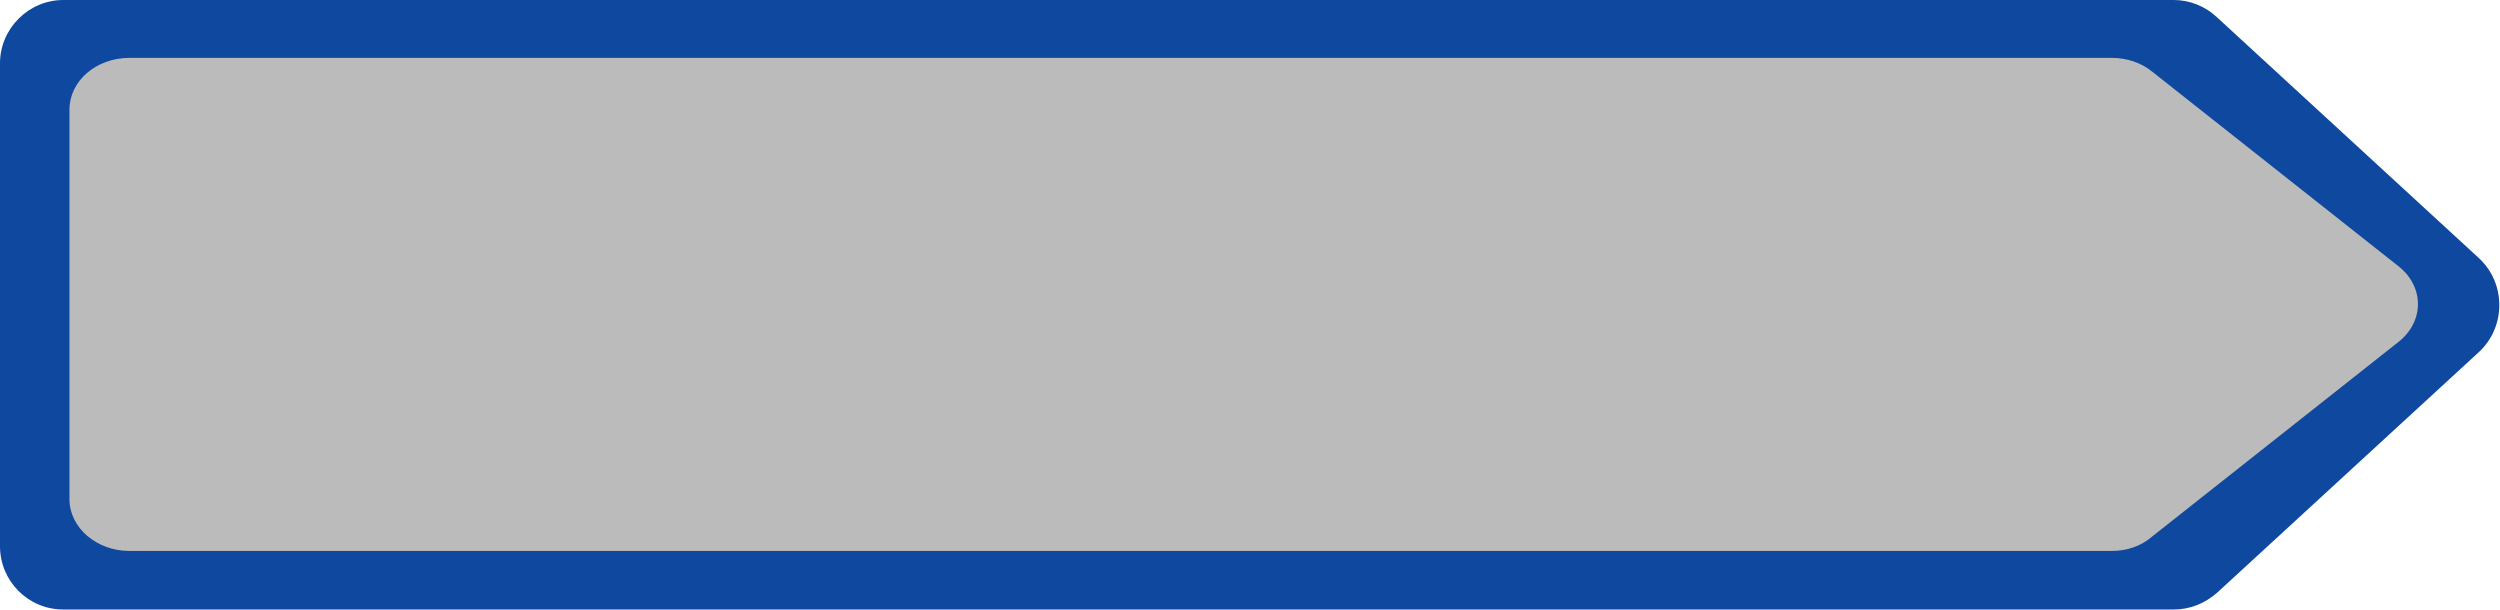 <?xml version="1.0" encoding="UTF-8" standalone="no"?><!-- Generator: Adobe Illustrator 23.0.3, SVG Export Plug-In . SVG Version: 6.00 Build 0)  --><svg xmlns="http://www.w3.org/2000/svg" enable-background="new 0 0 367.1 89.5" fill="#000000" id="Layer_1" version="1.1" viewBox="0 0 367.1 89.5" x="0px" xml:space="preserve" y="0px">
<g>
	<g id="change1_1"><path d="m319.2 89.5h-309.9c-5.2 0-9.3-4.2-9.3-9.3v-70.9c0-5.1 4.2-9.3 9.3-9.3h309.9c2.3 0 4.6 0.9 6.3 2.5l38.5 35.4c4 3.7 4 10.1 0 13.8l-38.4 35.3c-1.8 1.6-4 2.5-6.4 2.5z" fill="#0e489f"/></g>
	<g id="change2_1"><path d="m310.1 80.9h-291.1c-4.8 0-8.8-3.4-8.8-7.6v-57.2c0-4.2 3.9-7.6 8.8-7.6h291.1c2.2 0 4.3 0.7 5.9 2l36.2 28.6c3.8 3 3.8 8.1 0 11.1l-36.2 28.6c-1.6 1.4-3.7 2.1-5.9 2.1z" fill="#bbbbbb"/></g>
</g>
</svg>